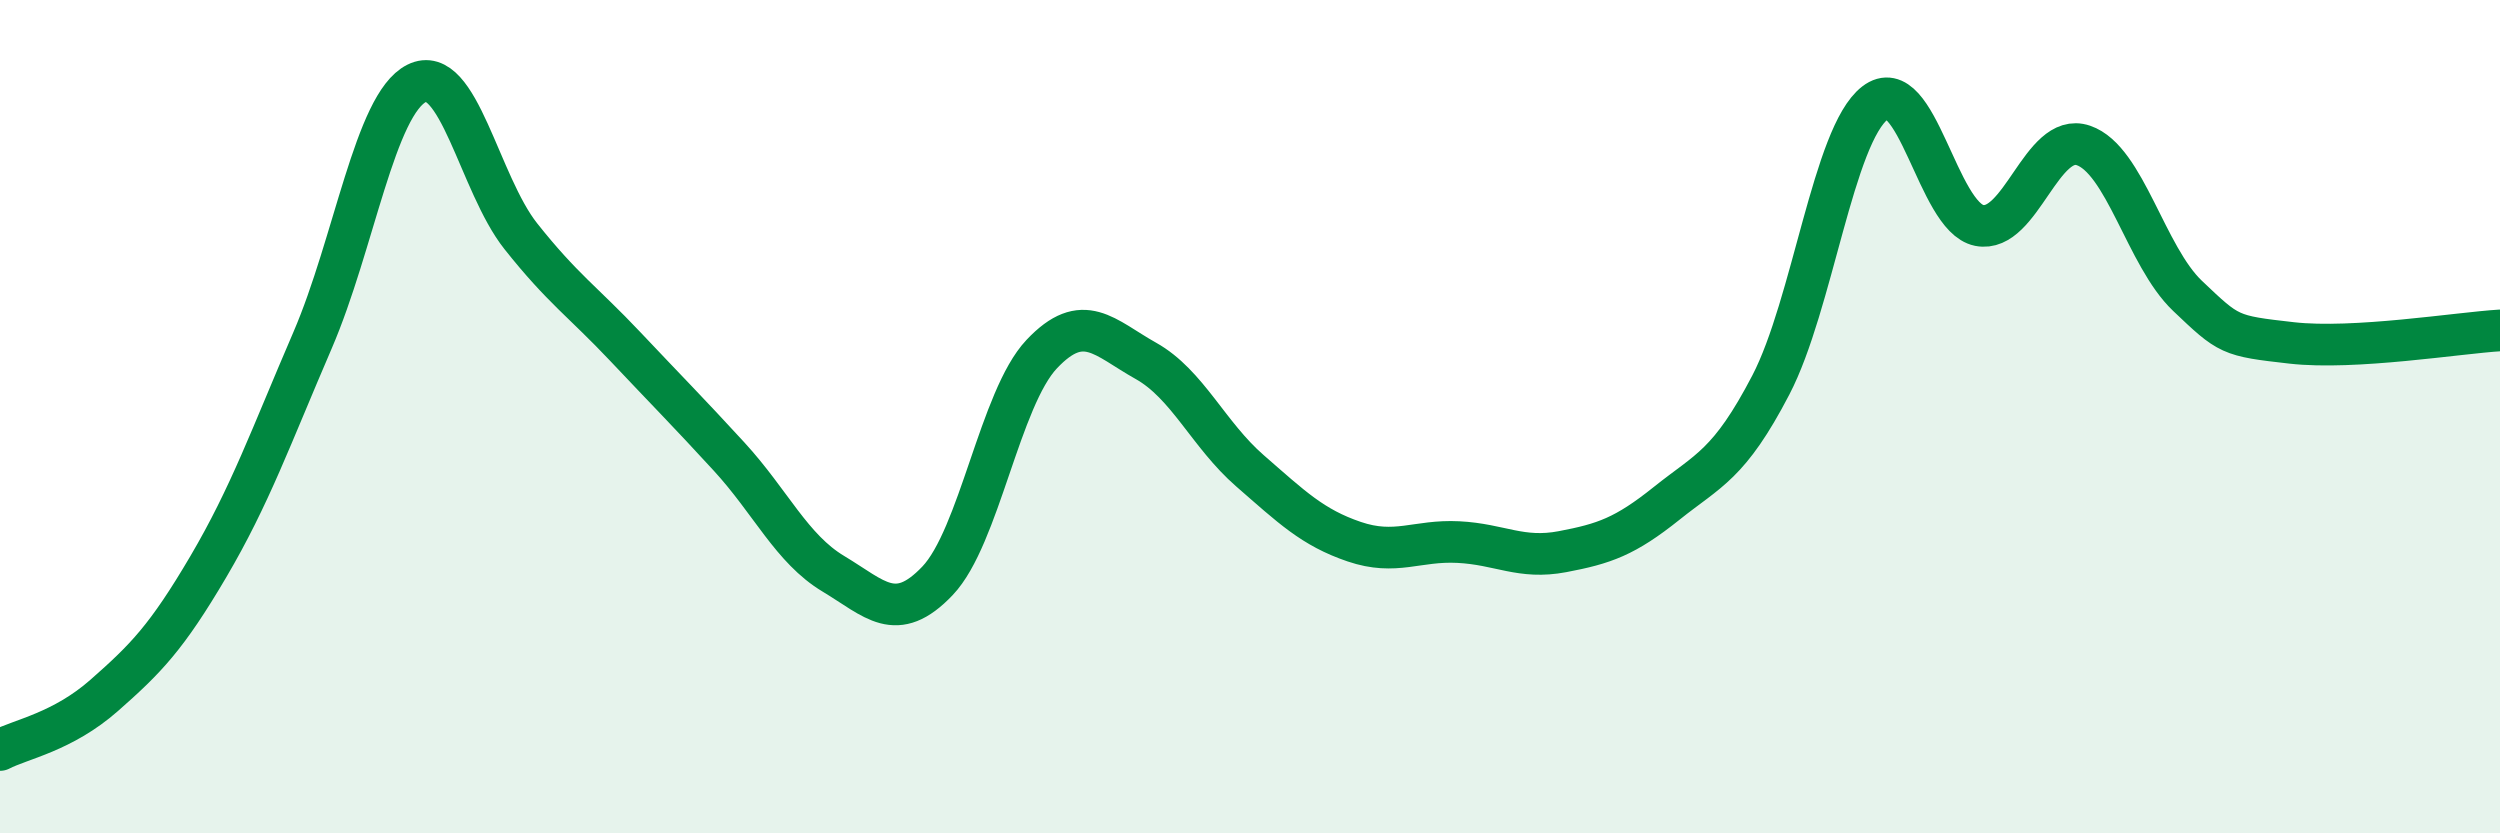 
    <svg width="60" height="20" viewBox="0 0 60 20" xmlns="http://www.w3.org/2000/svg">
      <path
        d="M 0,18 C 0.5,17.74 1.5,17.57 2.5,16.69 C 3.5,15.81 4,15.3 5,13.6 C 6,11.9 6.5,10.49 7.5,8.17 C 8.5,5.85 9,2.5 10,2 C 11,1.5 11.5,4.41 12.5,5.67 C 13.5,6.93 14,7.25 15,8.31 C 16,9.37 16.5,9.87 17.5,10.96 C 18.5,12.05 19,13.17 20,13.77 C 21,14.37 21.5,14.99 22.5,13.94 C 23.5,12.89 24,9.56 25,8.5 C 26,7.44 26.5,8.1 27.5,8.66 C 28.5,9.22 29,10.43 30,11.3 C 31,12.17 31.5,12.66 32.5,13 C 33.5,13.34 34,12.96 35,13.01 C 36,13.06 36.5,13.43 37.5,13.24 C 38.5,13.05 39,12.88 40,12.08 C 41,11.28 41.5,11.16 42.5,9.24 C 43.5,7.32 44,3.24 45,2.47 C 46,1.7 46.5,5.21 47.5,5.41 C 48.5,5.61 49,3.15 50,3.49 C 51,3.83 51.5,6.15 52.5,7.1 C 53.5,8.05 53.5,8.06 55,8.23 C 56.5,8.4 59,7.99 60,7.93L60 20L0 20Z"
        fill="#008740"
        opacity="0.1"
        stroke-linecap="round"
        stroke-linejoin="round"
      />
      <path
        d="M 0,18 C 0.5,17.74 1.5,17.57 2.5,16.69 C 3.5,15.81 4,15.3 5,13.6 C 6,11.9 6.5,10.49 7.5,8.17 C 8.5,5.85 9,2.5 10,2 C 11,1.5 11.5,4.41 12.5,5.67 C 13.5,6.93 14,7.25 15,8.31 C 16,9.37 16.5,9.87 17.5,10.96 C 18.5,12.05 19,13.17 20,13.77 C 21,14.37 21.5,14.99 22.5,13.94 C 23.5,12.89 24,9.56 25,8.5 C 26,7.44 26.5,8.1 27.5,8.66 C 28.5,9.22 29,10.43 30,11.3 C 31,12.17 31.5,12.66 32.5,13 C 33.5,13.34 34,12.96 35,13.01 C 36,13.06 36.5,13.43 37.5,13.24 C 38.5,13.05 39,12.88 40,12.08 C 41,11.28 41.5,11.16 42.5,9.24 C 43.5,7.32 44,3.24 45,2.47 C 46,1.7 46.5,5.21 47.5,5.41 C 48.5,5.61 49,3.15 50,3.49 C 51,3.83 51.5,6.15 52.5,7.1 C 53.5,8.05 53.5,8.06 55,8.23 C 56.5,8.4 59,7.99 60,7.93"
        stroke="#008740"
        stroke-width="1"
        fill="none"
        stroke-linecap="round"
        stroke-linejoin="round"
      />
    </svg>
  